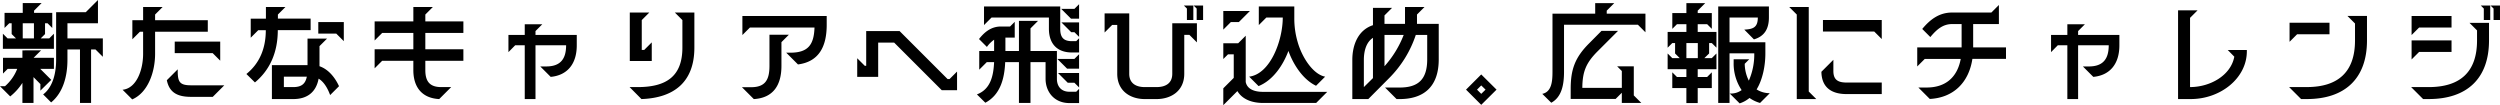 <svg xmlns="http://www.w3.org/2000/svg" width="856.34" height="36.024"><path d="M27.398 35.264h3.8V16.948h1.52l2.508 2.508v-6.308H23.104V7.98h10.45V.004l-4.18 4.18H19.226v16.3c0 5.548-1.6 9.728-4.446 11.856l2.736 2.736c4.18-3.42 5.586-9.12 5.586-14.592v-3.536h4.294zm-27.4-5.738l3.5 3.5a19.287 19.287 0 004.18-4.636v6.874h3.8V26.41l2.356 2.394v2.242l3.724-3.686-3.762-3.762h4.674v-3.8h-6.954l2.546-2.546H7.676v2.546h-6.65v5.4l1.6-1.6h3.268a15.2 15.2 0 01-4.18 5.928zM.986 16.72h17.48v-5.168l-1.6 1.6h-2.92l1.482-1.482V7.98h.874l1.6 1.6V4.404h-6.236v-.76L14.25 1.06H7.79v3.344H1.558v5.172l1.6-1.6h.836v3.686l1.482 1.482H2.588l-1.6-1.6zm6.8-3.572V7.98h3.84v5.168zm34.2 17.594l3.306 3.306c5.514-2.394 7.834-9.576 7.834-15.618v-7.562h18.05V6.916h-18.05V4.978l2.584-2.584h-6.688v4.522h-3.686v6.536l2.584-2.584h1.1v7.562c0 5.434-2.204 11.818-7.03 12.312zm15.162-3.268c.874 4.37 3.838 5.7 8.284 5.7h7.448l3.952-3.952h-11.4c-3.876 0-4.56-1.14-4.56-5.016v-.456zm2.7-9.272h13l2.584 2.584V14.25h-15.58zm24.548 7.144l2.93 2.888c5.206-4.332 7.828-10.412 7.828-17.9h11.248v-3.95h-11.21V4.978l2.584-2.584h-6.69v3.99H85.88v6.536l2.584-2.584h2.584c0 6.232-2.128 11.362-6.65 15.01zm8.74 8.588h7.334c4.826 0 7.828-2.432 8.664-6.992 1.634.988 2.964 2.926 3.952 5.624l3.04-3.04c-1.292-2.812-3.5-5.738-6.688-6.84v-6.882l2.588-2.58h-6.69v9.08h-12.2zm4.1-4.1v-3.576h7.866c-.494 2.432-1.786 3.572-4.636 3.572zm11.79-18.32h6.156l2.584 2.584V7.562h-8.74zm41.42 22.42l4.1-4.1h-3.382c-3.914 0-5.472-1.9-5.472-5.814v-3.196h13.034v-3.952h-13.034v-5.586h13.034V7.334h-13.034V4.978l2.584-2.584h-6.688v4.94h-13.262v6.536l2.584-2.584h10.678v5.586h-13.262v6.532l2.584-2.584h10.678v3.192c0 5.892 3.002 9.618 8.854 9.922zm29.3 0h3.68v-18.43h10.488v.038c0 4.636-1.938 7.22-6.8 7.22h-2.052l3.572 3.572c5.7-.532 8.93-4.446 8.93-10.792V11.97h-14.138v-1.33l2.318-2.318h-6v3.648h-5.586v5.89l2.318-2.356h3.268zm39.976 0c10.868-.38 18.126-5.586 18.126-17.632V4.294h-6.688l2.584 2.584v9.426c0 9.69-5.32 13.528-15.314 13.528h-2.774zm-3.996-13.03h7.524v-6.388l-2.584 2.588h-.84V6.878l2.584-2.584h-6.684zm51.946 1.672V14.44l2.546-2.546h-6.65v10.678c0 4.826-1.482 7.3-6.308 7.3h-3.116l4.066 4.066c6.574-.384 9.462-4.678 9.462-11.366zm-13.376-10.572l2.584-2.584h22.116c-.19 5.966-2.242 8.626-8.284 8.626h-1.406l4.028 4.028c7.258-.95 9.842-6.232 9.842-13.566V5.472h-28.88zm68.286 18.89h5.244V24.51l-2.584 2.584h-.646L308.142 10.64h-11.438v11.894h-.494l-2.584-2.584v6.384h7.182V14.592h5.472zm43.738 4.41h3.306v-4.866l-.988.988h-2.318c-2.774 0-4.294-1.786-4.294-4.446v-9.5h-9.044V9.728l2.584-2.584h-6.54V17.48h-4.636v-4.6h3.192v-5.4l-1.6 1.6h-3.146c-3.192 0-5.548 1.786-7.486 4.294l2.7 2.7a10.127 10.127 0 012.47-2.47v3.876h-5.094v6.384l2.584-2.584h2.508c-.228 4.9-1.292 9.31-5.89 11.058l2.888 2.85c5.168-2.736 6.574-8.36 6.8-13.908h4.71v13.984h3.952V21.28h5.168v5.7c.004 4.524 3.006 8.324 8.174 8.324zM337.06 8.588l2.584-2.584h19.646v3.838c0 5.168 2.85 8.132 7.866 8.132h2.47V13.11l-.988.988h-1.482c-2.888 0-3.99-1.33-3.99-4.256V2.204H337.06zm25.118 11.59l3.344 3.344h4.1v-4.94l-1.6 1.6zm.228 4.826l3.344 3.344h2.28l1.6 1.6v-4.944zm1.1-21.964l3.344 3.344h2.776v-4.94l-1.6 1.6zm.076 4.636l3.344 3.344h1.1l1.6 1.6V7.676zm28.544 26.258h4.028c4.94 0 9.5-2.736 9.5-8.664V11.932h1.748l2.584 2.584V7.98h-8.44v17.29c0 3.23-2.242 4.56-5.4 4.56h-4.02c-3.116 0-5.32-1.368-5.32-4.56V4.598h-8.44v6.536l2.584-2.584h1.748v16.72c0 5.89 4.484 8.664 9.428 8.664zm13.41-32.03l1.026 1.026v3.91h2.2V1.904zm3.344 0l1.026 1.026v3.91h2.2V1.904zm10.146 34.12l4.826-4.826c1.672 2.812 4.9 3.99 8.474 4.066h18.506l3.8-3.8h-22c-2.66 0-5.4-.76-5.928-3.382V12.236l-2.584 2.584h-5.094v5.4l1.6-1.6h1.976v8.056l-3.576 3.572zm0-25.878l2.584-2.584h2.736l3.8-3.8h-9.12zm8.854 16.112l3.23 3.23c5.016-2.014 8.436-7.258 10.222-12.046 1.672 4.674 4.978 9.8 9.462 11.932l3.116-3.116c-3.952-.722-7.828-6.27-9.424-11.894a28.466 28.466 0 01-1.14-8.06v-4.1h-12.16v6.384l2.584-2.584h5.624c0 7.79-4.218 19.342-11.514 20.254zm35.34-5.738v13.414h5.472l6.992-7.03a37.633 37.633 0 009.272-14.934h3.914v8.36c0 6.916-3.116 9.652-9.424 9.652h-5.02l3.952 3.952h1.064c7.866 0 13.376-3.876 13.376-13.6V8.17h-7.448V4.978l2.584-2.584h-6.688V8.17h-7.03V5.282l2.59-2.584h-6.536v5.928c-5.018 1.634-7.07 6.65-7.07 11.894zm3.952 9.31v-9.31c0-3.116.836-6.08 3.116-7.562v13.794zm7.068-7.144V11.97h6.574a34.978 34.978 0 01-6.574 10.716zm33.136 13.224l5.244-5.206-5.244-5.206-5.206 5.206zm-1.444-5.206l1.444-1.444 1.482 1.444-1.482 1.444zm22.354 1.444l3.078 3.04c3.686-1.976 4.37-6.422 4.37-10.6V8.474h25.308l2.584 2.584V4.674h-13.262V3.648l2.584-2.584h-6.536v3.61h-14.63v19.912c0 3.23-.266 6.878-3.496 7.562zm9.728 1.748h15.39l2.128-2.128v3.5h6.688l-2.584-2.584v-9.96h-5.7l1.6 1.6V30.1h-13.532c.038-5.51 1.254-8.512 5.13-12.426l7.106-7.106h-5.662l-4.252 4.29c-4.75 4.75-6.308 8.816-6.308 15.542zm54.492-1.862l3.382 3.382a10.251 10.251 0 003.382-1.862 11.714 11.714 0 003.61 1.71l3.344-3.344a8.321 8.321 0 01-4.522-1.292c2.052-3.344 3-8.094 3-12.312v-3.838h-12.276V6.004h9.69c0 3.382-1.6 3.99-4.636 4.142l3.306 3.344c3.534-1.026 5.13-3.534 5.13-7.524V2.204h-17.362v33.06h3.872V18.278h8.474a22.342 22.342 0 01-1.862 9.348 13.086 13.086 0 01-1.406-5.776l1.558-1.558h-5.354v1.178a16.35 16.35 0 002.736 9.386 6.249 6.249 0 01-4.066 1.178zm-21.28-8.322h6.422v2.66h-3.23l-1.6-1.6v5.4h4.826v5.132h3.882v-5.13h4.826v-5.4l-1.6 1.6h-3.226v-2.66h6.422v-5.4l-1.6 1.6h-2.546l1.634-1.6v-3.57h.912l1.6 1.6v-5.4h-6.422v-2.66h3.23l1.6 1.6v-5.4h-4.83v-.836l2.584-2.584h-6.46v3.42h-4.824v5.4l1.6-1.6h3.23v2.66h-6.43v5.4l1.6-1.6h.95v3.572l1.6 1.6h-2.55l-1.6-1.6zm6.422-3.8v-5.168h3.914v5.168zm37.81 14.022h6.688l-2.584-2.584V2.394h-6.688l2.584 2.584zm8.436-9.348c.076 5.206 3.268 7.638 8.626 7.638h12.046v-3.952H632.52c-2.926 0-4.522-.912-4.522-3.952v-3.838zm.532-13.794h17.556l2.584 2.584V6.84h-20.14zm36.594 23.1c8.132-.418 13.376-5.662 14.592-13.718h11.514v-3.948h-11.248v-7.98h8.816V1.71l-2.584 2.584h-13.452c-4.484 0-7.6 2.47-10.222 5.624l2.774 2.774c2.242-2.7 4.37-4.446 7.448-4.446h3.268v7.98h-15.2v6.536l2.584-2.584h12.316c-1.14 6.156-5.054 9.8-11.666 9.8h-2.85zm47.12.038h3.686V15.504h10.488v.038c0 4.636-1.938 7.22-6.8 7.22h-2.052l3.572 3.572c5.7-.532 8.93-4.446 8.93-10.792V11.97h-14.138v-1.33l2.318-2.318h-6v3.648h-5.586v5.89l2.318-2.356h3.268zm37.924 0h4.37c10.07 0 19.19-7.068 19.19-16.378v-.418h-6.536l2.242 2.28c-1.216 6.536-8.4 10.412-15.162 10.412V6.118l2.584-2.584h-6.688zm42.142 0h1.938c13.034 0 20.634-6.992 20.634-20.064v-8.4h-6.688l2.584 2.584v5.814c0 10.6-5.586 15.96-16.53 15.96h-6.042zm-3.952-19.608l2.584-2.584h11.1V7.79h-13.68zm68.324-.456V7.828h-6.688l2.584 2.584v3.458c0 10.6-5.586 15.96-16.53 15.96h-6.042l4.1 4.1h1.938c13.038.004 20.638-6.988 20.638-20.06zm-26.524 6.5l2.584-2.584h11.1v-3.95h-13.68zm0-8.36l2.584-2.584h11.1v-3.95h-13.68zm23.712-10.102l1.026 1.026v3.91h2.2V1.904zm3.344 0l1.026 1.026v3.91h2.2V1.904z"/></svg>